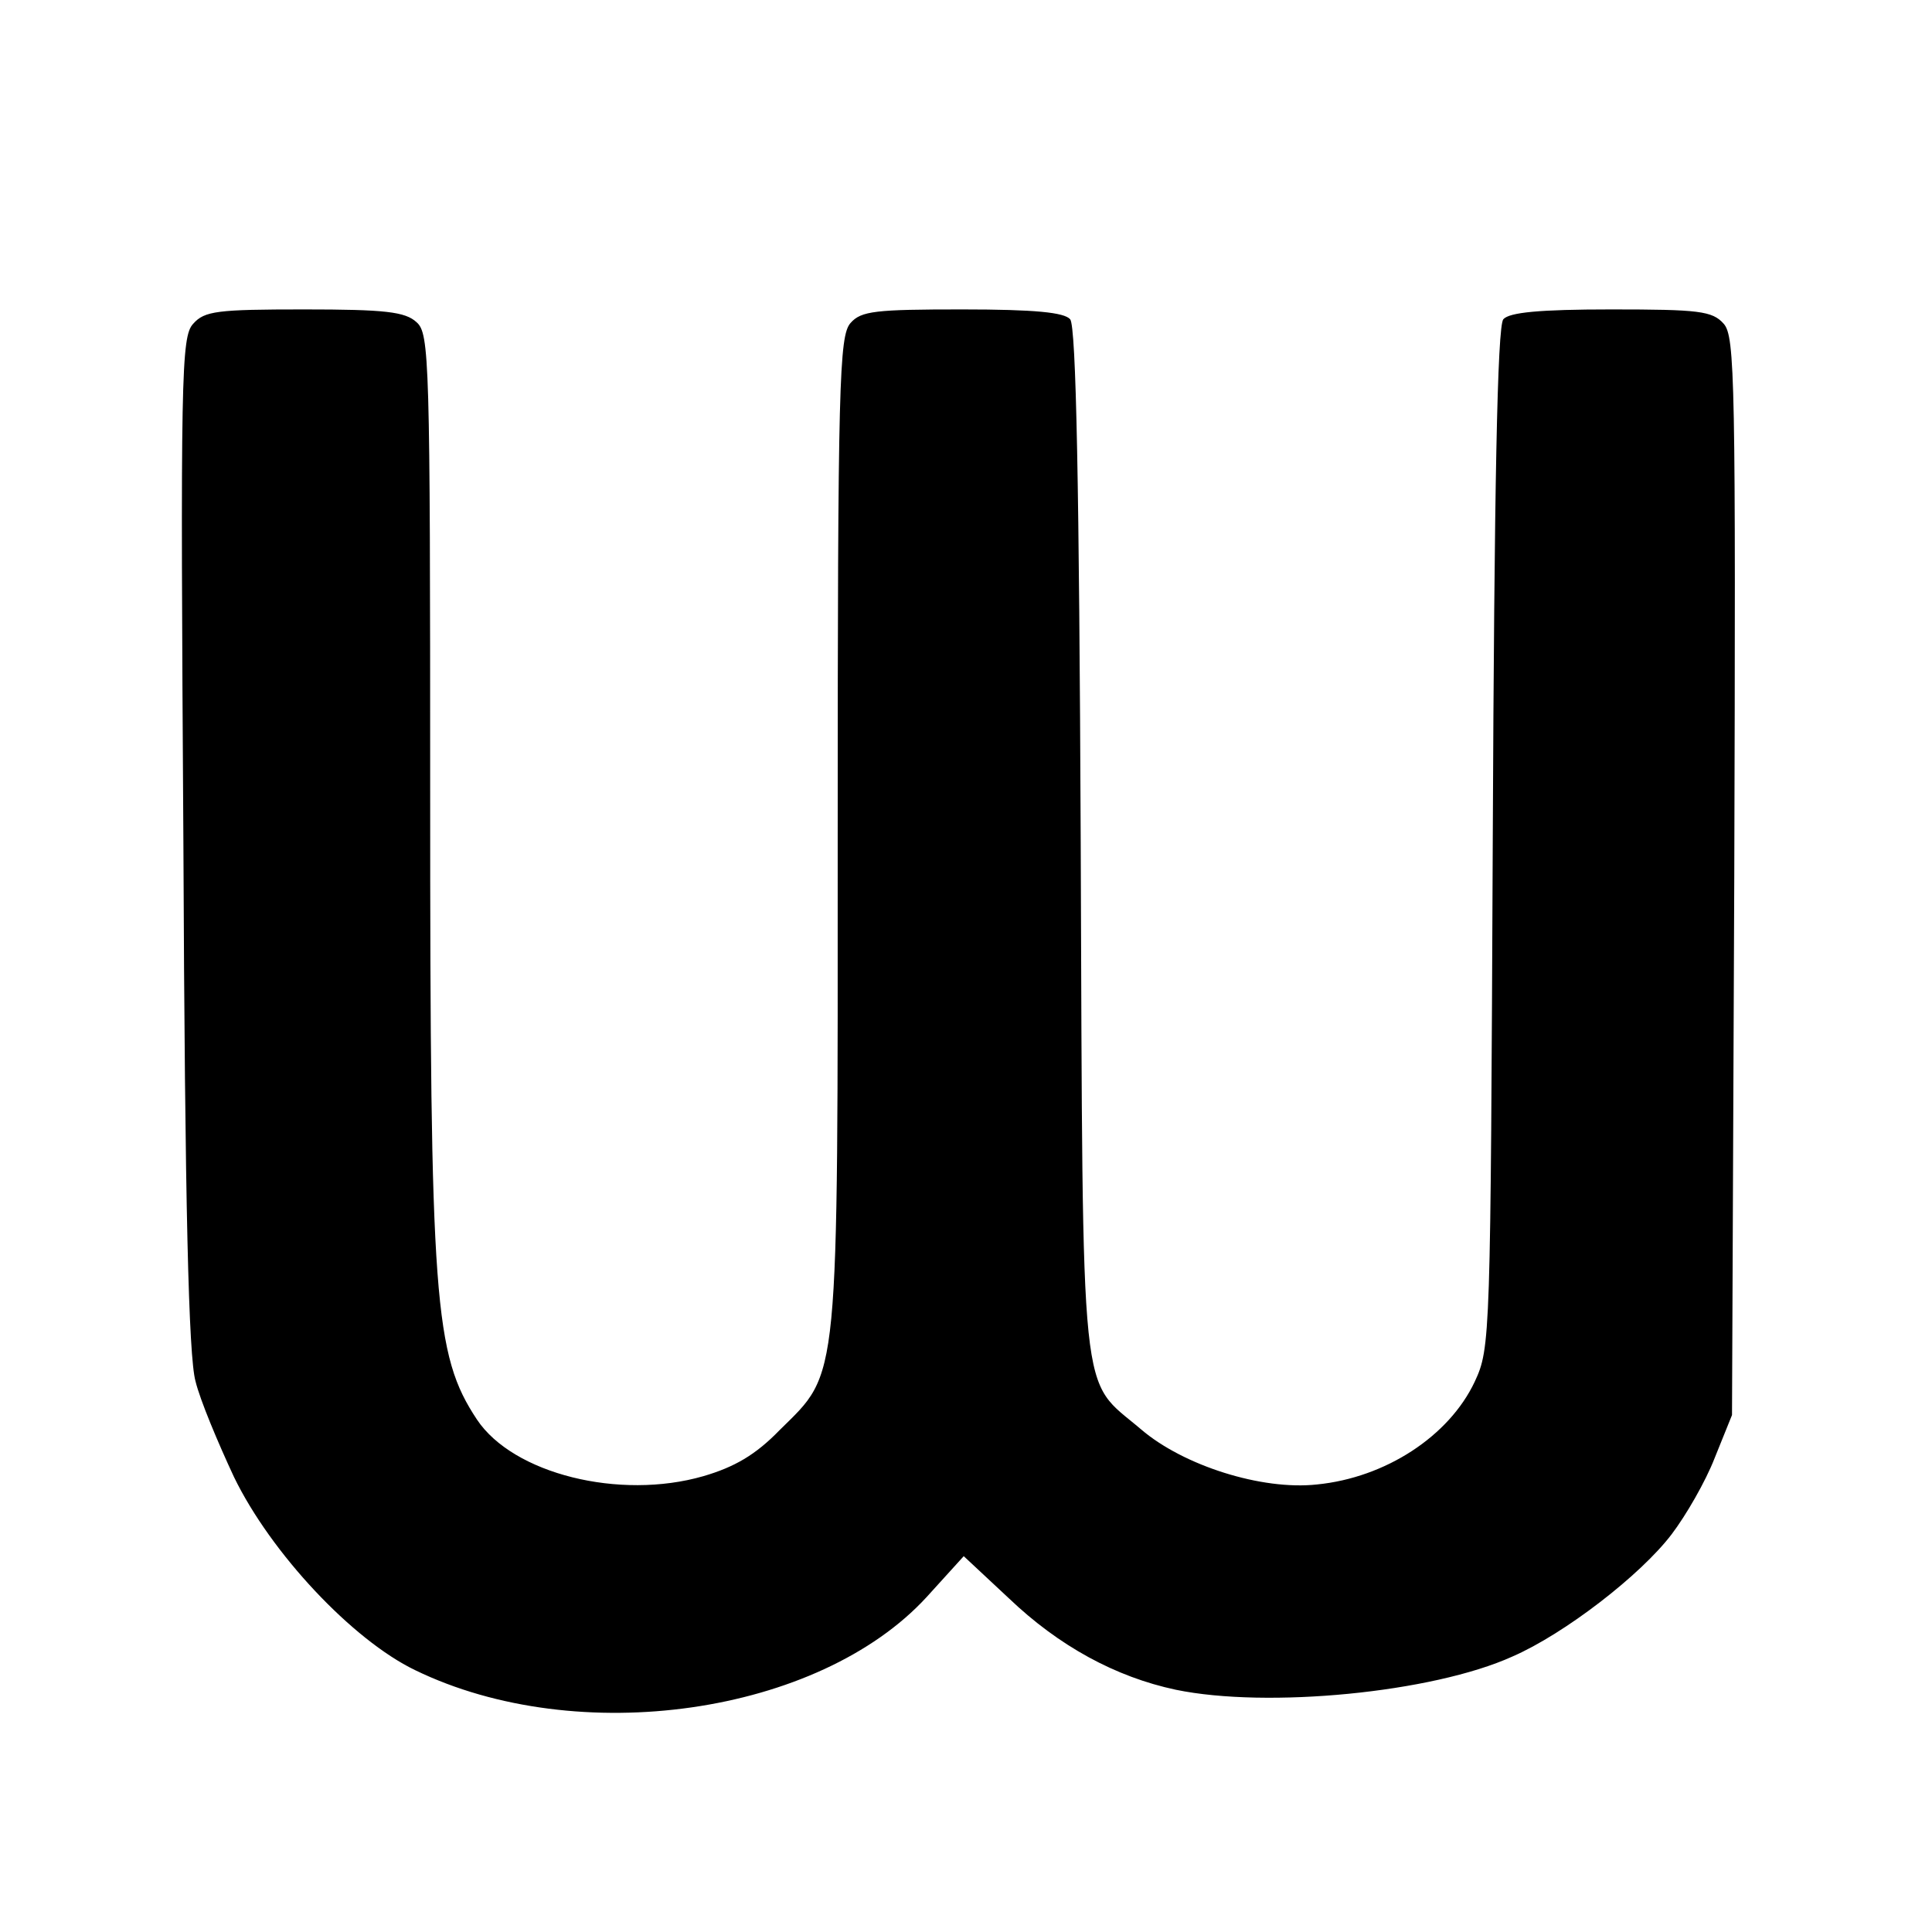 <?xml version="1.0" standalone="no"?>
<!DOCTYPE svg PUBLIC "-//W3C//DTD SVG 20010904//EN"
 "http://www.w3.org/TR/2001/REC-SVG-20010904/DTD/svg10.dtd">
<svg version="1.0" xmlns="http://www.w3.org/2000/svg"
 width="256pt" height="256pt" viewBox="0 0 256 256"
 preserveAspectRatio="xMidYMid meet">
<g transform="translate(0,256) scale(0.1,-0.1)"
fill="#000000" stroke="none">
<path d="M256 2131 c-16 -17 -17 -68 -13 -687 2 -486 7 -681 16 -714 6 -25 30
-82 51 -127 49 -101 157 -216 240 -256 216 -105 535 -59 678 97 l49 54 60 -56
c66 -63 141 -104 221 -121 121 -25 340 -4 446 44 69 30 170 108 211 162 19 25
45 70 57 101 l23 57 3 714 c2 658 1 715 -14 732 -15 17 -33 19 -149 19 -96 0
-135 -4 -143 -13 -8 -9 -12 -225 -14 -687 -3 -665 -3 -676 -24 -721 -34 -72
-118 -127 -209 -136 -73 -8 -177 25 -233 73 -82 70 -77 15 -80 778 -2 469 -6
684 -14 693 -8 9 -46 13 -143 13 -115 0 -134 -2 -148 -18 -15 -17 -17 -78 -17
-674 0 -741 3 -714 -77 -793 -32 -33 -60 -49 -101 -61 -111 -32 -252 3 -300
75 -57 86 -62 157 -62 832 0 574 -1 607 -18 622 -15 14 -42 17 -149 17 -115 0
-132 -2 -147 -19z"/>
</g>
</svg>
